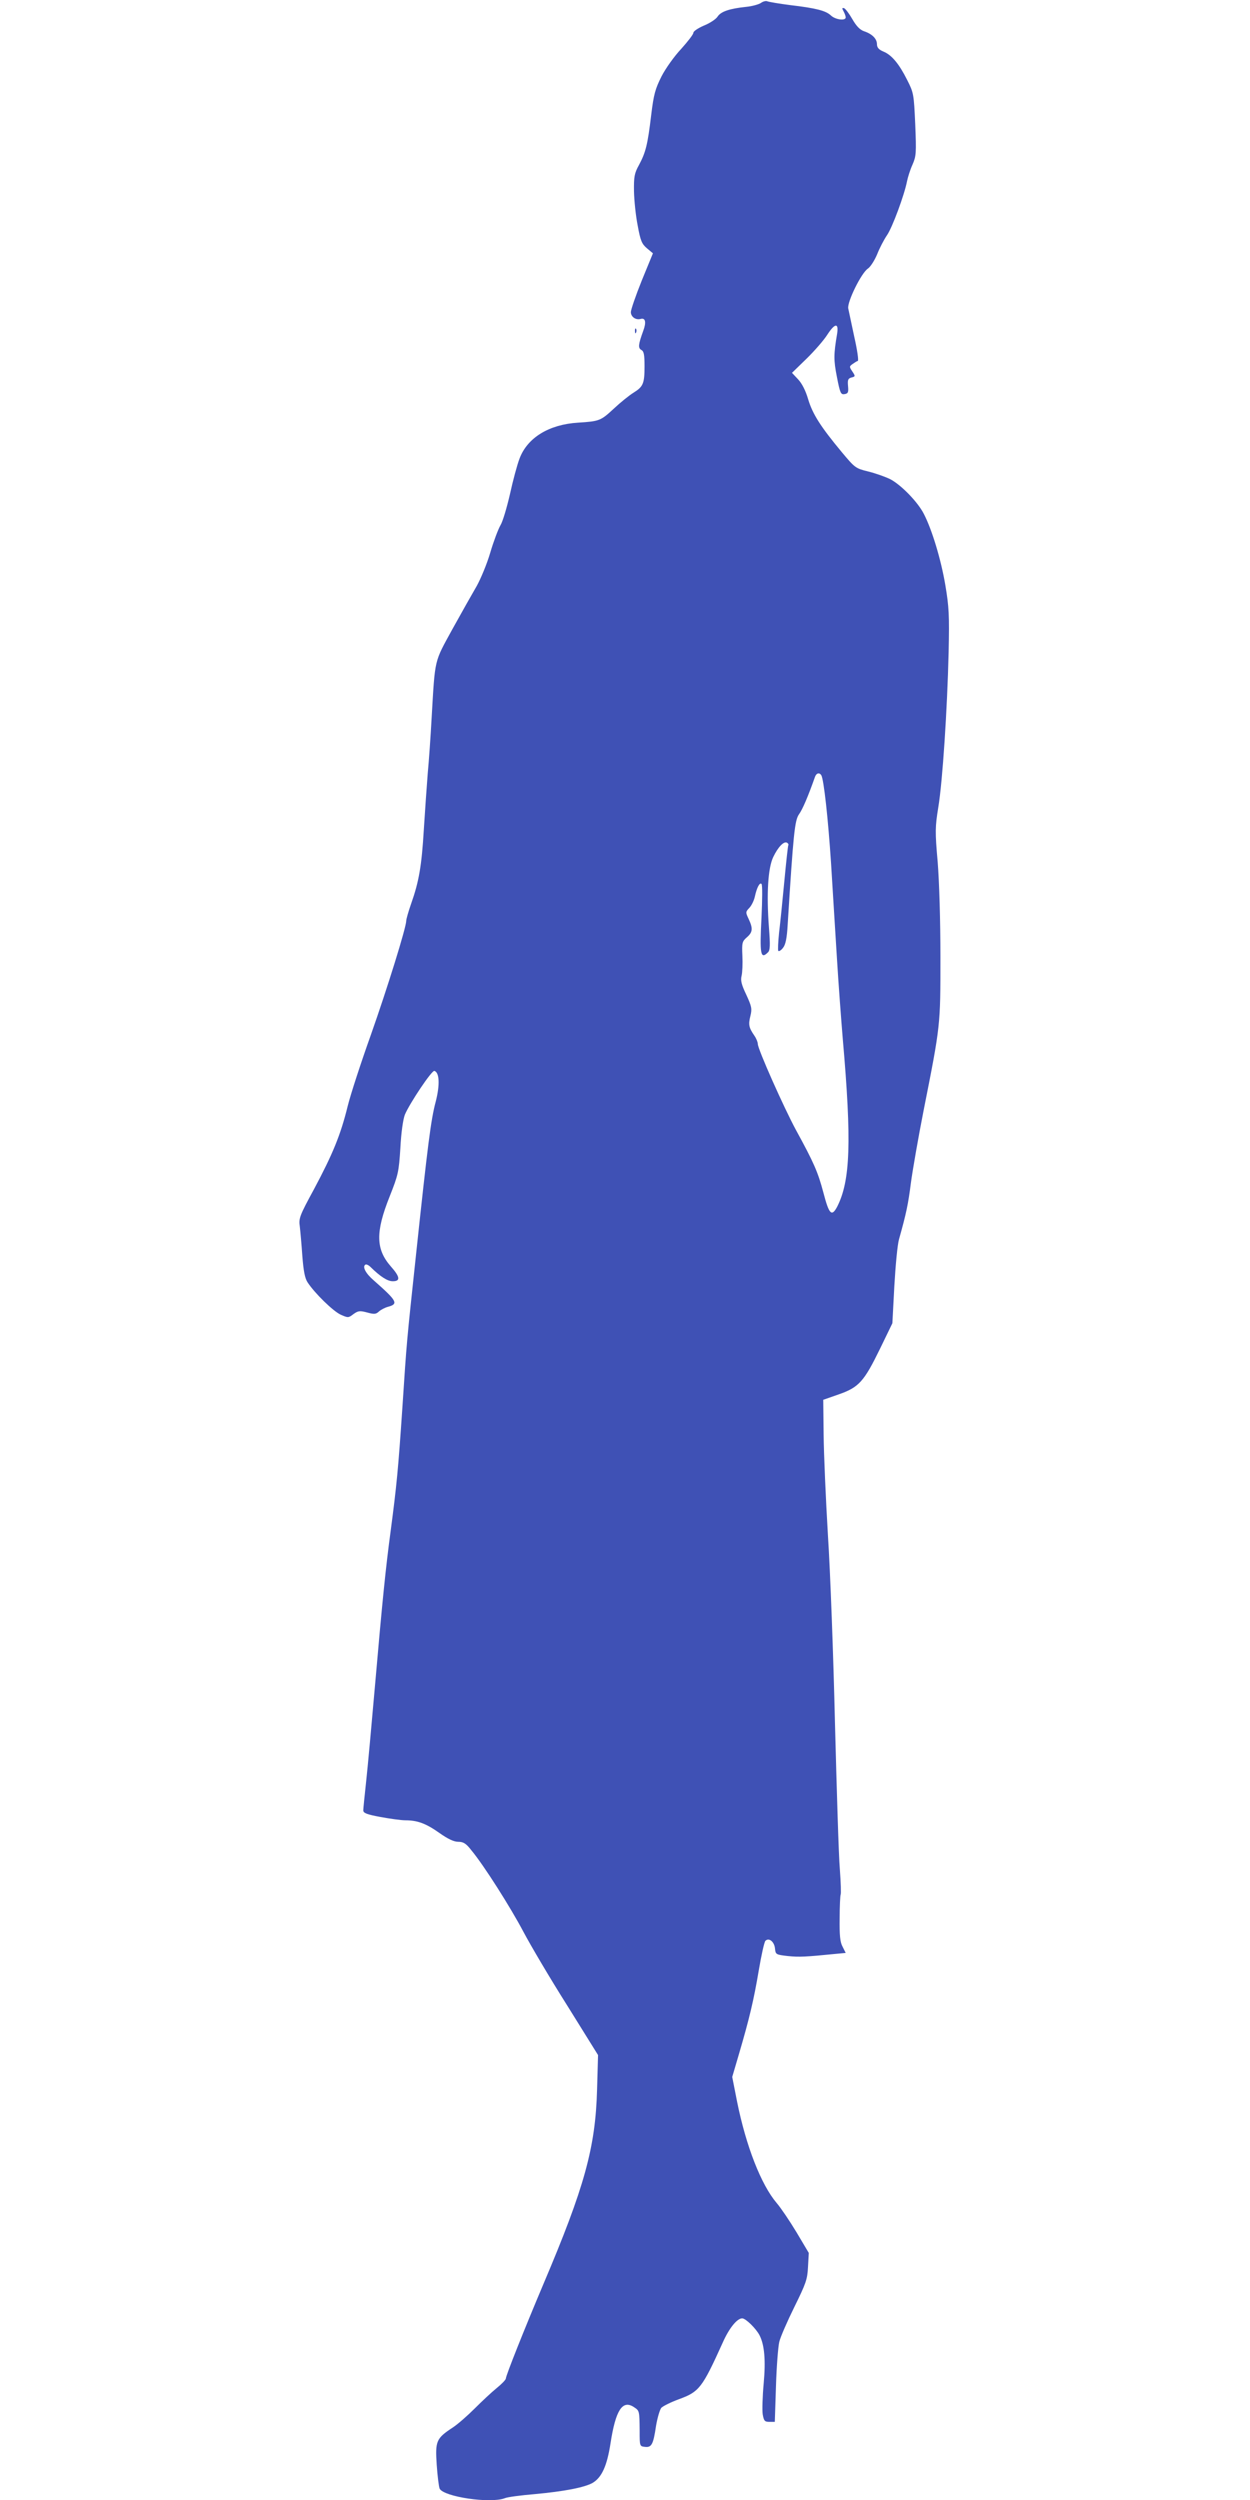 <?xml version="1.0" standalone="no"?>
<!DOCTYPE svg PUBLIC "-//W3C//DTD SVG 20010904//EN"
 "http://www.w3.org/TR/2001/REC-SVG-20010904/DTD/svg10.dtd">
<svg version="1.0" xmlns="http://www.w3.org/2000/svg"
 width="640pt" height="1280pt" viewBox="0 0 640 1280"
 preserveAspectRatio="xMidYMid meet">
<g transform="translate(0,1280) scale(0.1,-0.1)"
fill="#3f51b5" stroke="none">
<path d="M3896 12785 c-10 -7 -44 -17 -75 -20 -86 -9 -130 -24 -147 -50 -8
-13 -40 -34 -70 -46 -30 -13 -54 -29 -54 -37 0 -8 -28 -44 -62 -82 -35 -37
-80 -100 -101 -141 -32 -64 -40 -91 -53 -199 -18 -151 -28 -190 -62 -254 -24
-43 -27 -61 -26 -135 1 -47 9 -126 19 -176 14 -77 21 -94 47 -116 l31 -26 -57
-139 c-31 -77 -56 -150 -56 -162 0 -24 25 -42 50 -35 25 7 30 -17 13 -62 -25
-69 -27 -87 -9 -97 13 -7 16 -25 16 -84 0 -88 -7 -104 -57 -135 -21 -13 -66
-49 -100 -81 -67 -62 -73 -65 -183 -72 -149 -9 -260 -77 -300 -184 -12 -31
-34 -113 -49 -182 -16 -69 -37 -141 -49 -160 -11 -19 -35 -82 -52 -140 -17
-58 -49 -134 -69 -170 -21 -36 -77 -135 -124 -220 -95 -174 -89 -146 -107
-455 -5 -93 -14 -222 -20 -285 -5 -63 -14 -192 -20 -287 -11 -186 -25 -267
-65 -380 -14 -40 -25 -79 -25 -87 0 -34 -97 -346 -181 -584 -50 -140 -104
-305 -119 -366 -36 -147 -77 -246 -172 -424 -75 -138 -79 -150 -73 -192 3 -25
9 -93 13 -151 6 -77 13 -114 27 -135 36 -55 130 -147 169 -165 38 -17 40 -17
66 3 24 17 32 18 70 8 36 -10 45 -9 60 5 10 9 31 20 46 24 56 15 47 30 -72
135 -42 36 -60 71 -43 81 4 3 16 -2 26 -12 51 -50 87 -73 114 -73 40 0 38 22
-10 76 -77 88 -79 175 -6 358 44 111 47 125 55 249 4 79 14 147 23 170 25 59
138 228 151 224 26 -8 29 -71 7 -157 -25 -93 -41 -222 -100 -775 -50 -468 -48
-445 -71 -795 -21 -311 -29 -395 -60 -630 -25 -186 -42 -352 -80 -790 -17
-195 -37 -415 -45 -488 -8 -74 -15 -142 -15 -151 0 -14 18 -21 88 -34 49 -9
106 -17 128 -17 61 0 105 -16 174 -65 44 -31 74 -45 96 -45 26 0 40 -8 67 -43
65 -78 201 -293 267 -418 36 -68 136 -238 224 -377 l158 -254 -5 -176 c-8
-297 -64 -500 -275 -997 -98 -232 -192 -468 -192 -483 0 -6 -21 -28 -47 -49
-26 -21 -76 -68 -112 -104 -37 -37 -87 -81 -113 -98 -85 -56 -90 -69 -82 -191
4 -58 11 -113 15 -122 22 -42 259 -77 333 -49 13 6 82 15 153 21 152 14 256
34 298 58 46 28 73 86 91 203 26 169 61 223 119 185 29 -19 29 -18 30 -121 0
-79 0 -80 27 -83 34 -4 43 12 57 108 7 41 19 82 27 92 9 9 49 29 90 44 104 38
119 57 224 289 33 75 74 125 100 125 18 0 71 -52 89 -87 25 -49 32 -127 21
-247 -6 -65 -8 -136 -5 -157 6 -34 10 -39 35 -39 l27 0 6 183 c3 100 11 202
17 227 6 25 41 105 77 178 59 120 67 141 70 205 l4 72 -63 106 c-35 58 -81
126 -101 149 -80 94 -157 291 -203 519 l-25 127 35 119 c53 181 75 273 101
427 13 77 28 145 34 151 18 18 46 -5 49 -40 3 -30 5 -31 66 -38 58 -6 93 -4
243 11 l53 5 -16 32 c-13 24 -16 58 -15 145 0 62 3 117 5 121 3 4 1 63 -4 131
-6 69 -16 406 -25 750 -8 344 -24 776 -36 960 -11 184 -21 415 -22 514 l-2
179 80 28 c103 36 129 66 211 234 l63 130 10 190 c6 105 16 213 24 240 37 132
47 179 61 290 9 66 38 233 65 370 87 439 86 433 86 785 0 188 -6 384 -14 486
-14 158 -13 180 3 280 22 132 46 502 53 795 4 190 2 231 -17 344 -22 130 -68
283 -110 364 -31 61 -116 148 -171 177 -26 13 -77 31 -114 40 -65 16 -68 19
-135 99 -108 130 -149 194 -172 270 -13 45 -32 82 -52 103 l-31 33 74 72 c41
40 90 96 108 125 38 58 58 60 49 3 -18 -106 -18 -135 -1 -221 16 -83 20 -91
39 -88 18 3 21 9 18 41 -3 32 0 39 17 44 21 5 21 7 5 31 -16 24 -16 26 1 38
10 7 22 15 27 16 5 2 -3 57 -18 123 -14 66 -28 132 -31 146 -6 33 67 182 101
204 13 9 34 42 47 73 12 31 35 75 50 97 28 40 90 209 103 277 4 20 16 59 28
85 19 44 20 58 14 207 -7 154 -8 161 -41 226 -42 84 -80 129 -122 146 -24 10
-33 21 -33 38 0 27 -24 52 -66 66 -21 7 -40 27 -60 62 -16 28 -35 53 -42 56
-11 3 -12 0 -3 -16 6 -11 11 -25 11 -31 0 -19 -53 -12 -76 10 -26 24 -73 37
-209 53 -55 7 -107 16 -115 19 -8 4 -23 0 -34 -8z m309 -3954 c13 -22 35 -223
50 -451 8 -135 22 -353 30 -485 8 -132 22 -318 30 -414 46 -527 39 -727 -29
-860 -28 -52 -41 -39 -70 72 -28 106 -49 154 -141 322 -61 113 -195 413 -195
440 0 9 -8 29 -18 43 -28 41 -31 56 -20 100 9 37 7 48 -21 109 -25 52 -30 74
-24 97 4 17 6 63 4 103 -3 66 -1 73 23 94 30 26 32 45 9 94 -16 34 -16 36 4
57 12 13 24 39 28 58 10 46 25 74 34 64 5 -5 4 -81 0 -169 -10 -192 -5 -219
33 -181 11 10 12 36 5 127 -13 173 -5 304 22 361 25 52 55 83 71 73 5 -3 9 -9
6 -13 -2 -4 -11 -86 -20 -182 -9 -96 -21 -215 -27 -264 -5 -49 -7 -91 -4 -95
4 -3 15 4 24 16 13 16 20 48 24 120 29 466 36 533 58 564 18 25 46 90 82 192
7 19 22 23 32 8z"/>
<path d="M3251 11104 c0 -11 3 -14 6 -6 3 7 2 16 -1 19 -3 4 -6 -2 -5 -13z"/>
</g>
</svg>
